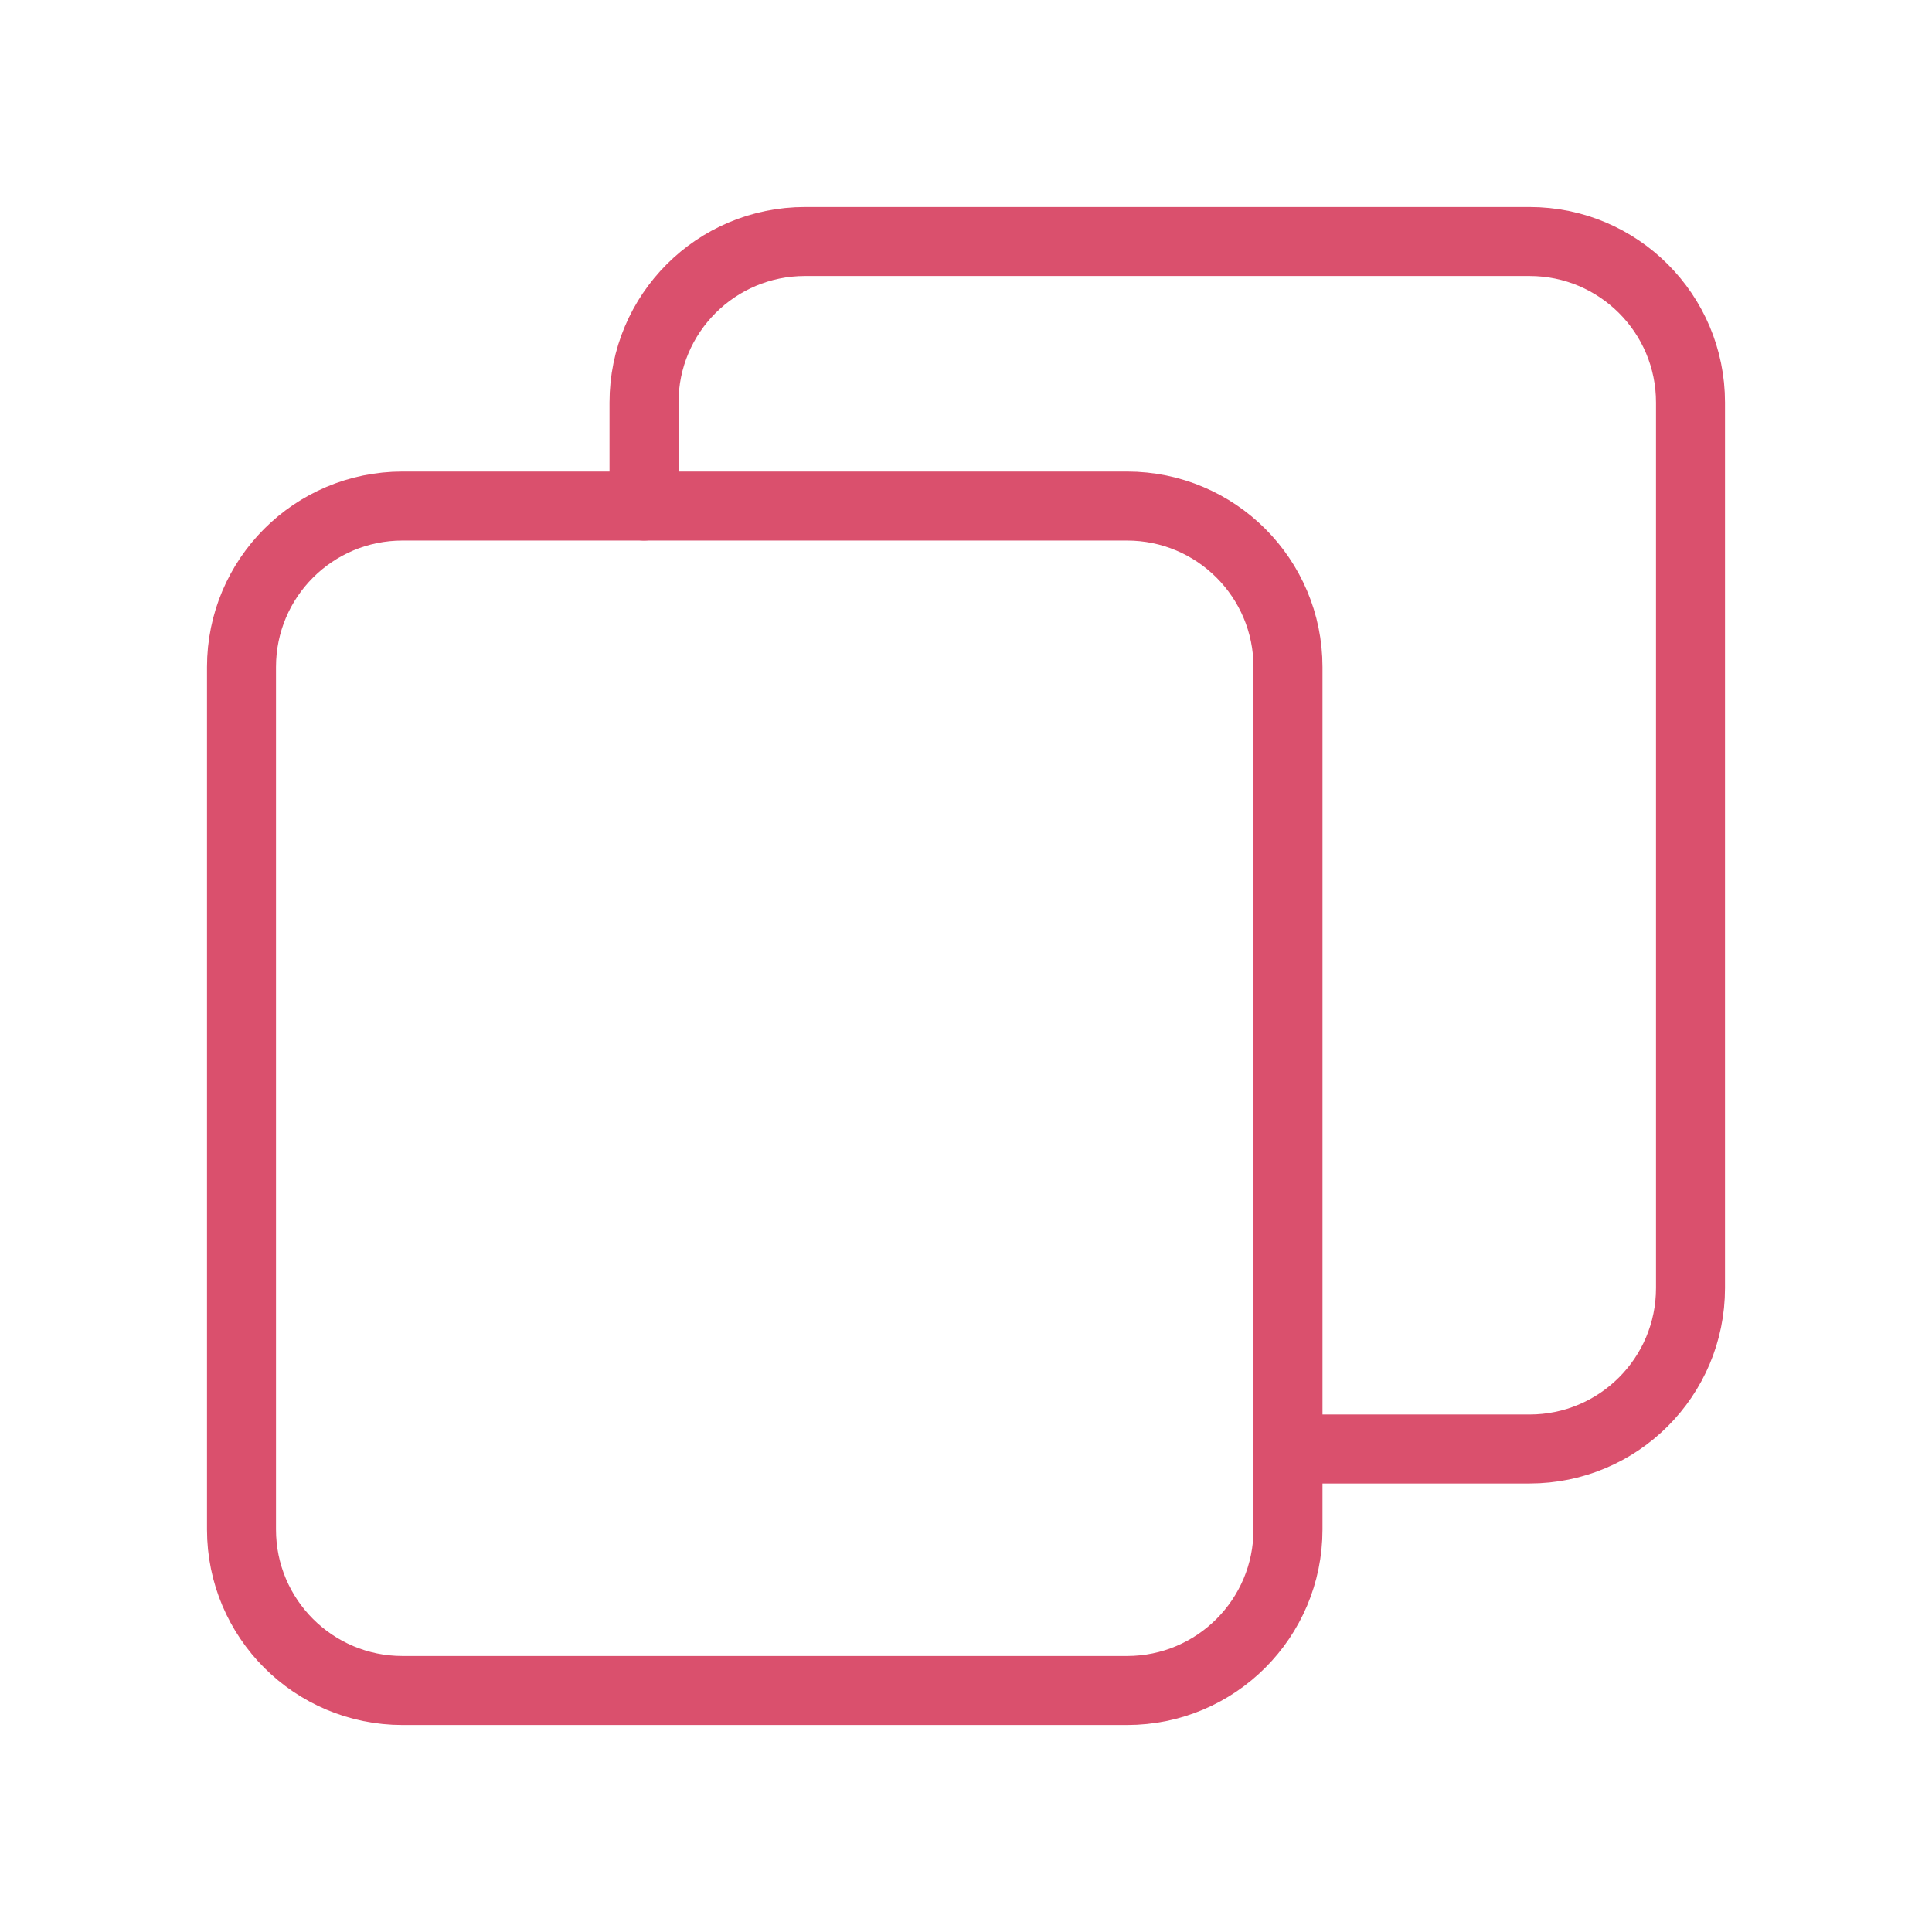 <svg width="56" height="56" viewBox="0 0 56 56" fill="none" xmlns="http://www.w3.org/2000/svg">
  <path fill-rule="evenodd" clip-rule="evenodd" d="M11.667 49H32.667C35.245 49 37.333 46.912 37.333 44.334V19.334C37.333 16.756 35.245 14.668 32.667 14.668H11.667C9.088 14.668 7 16.756 7 19.334V44.334C7 46.912 9.088 49 11.667 49Z" stroke="#DA506D" stroke-width="2" stroke-linecap="round" stroke-linejoin="round"/>
  <path d="M18.667 14.667V11.667C18.667 9.088 20.755 7 23.333 7H44.333C46.912 7 49 9.088 49 11.667V37.333C49 39.912 46.912 42 44.333 42H37.333" stroke="#DA506D" stroke-width="2" stroke-linecap="round" stroke-linejoin="round"/>
  </svg>
  